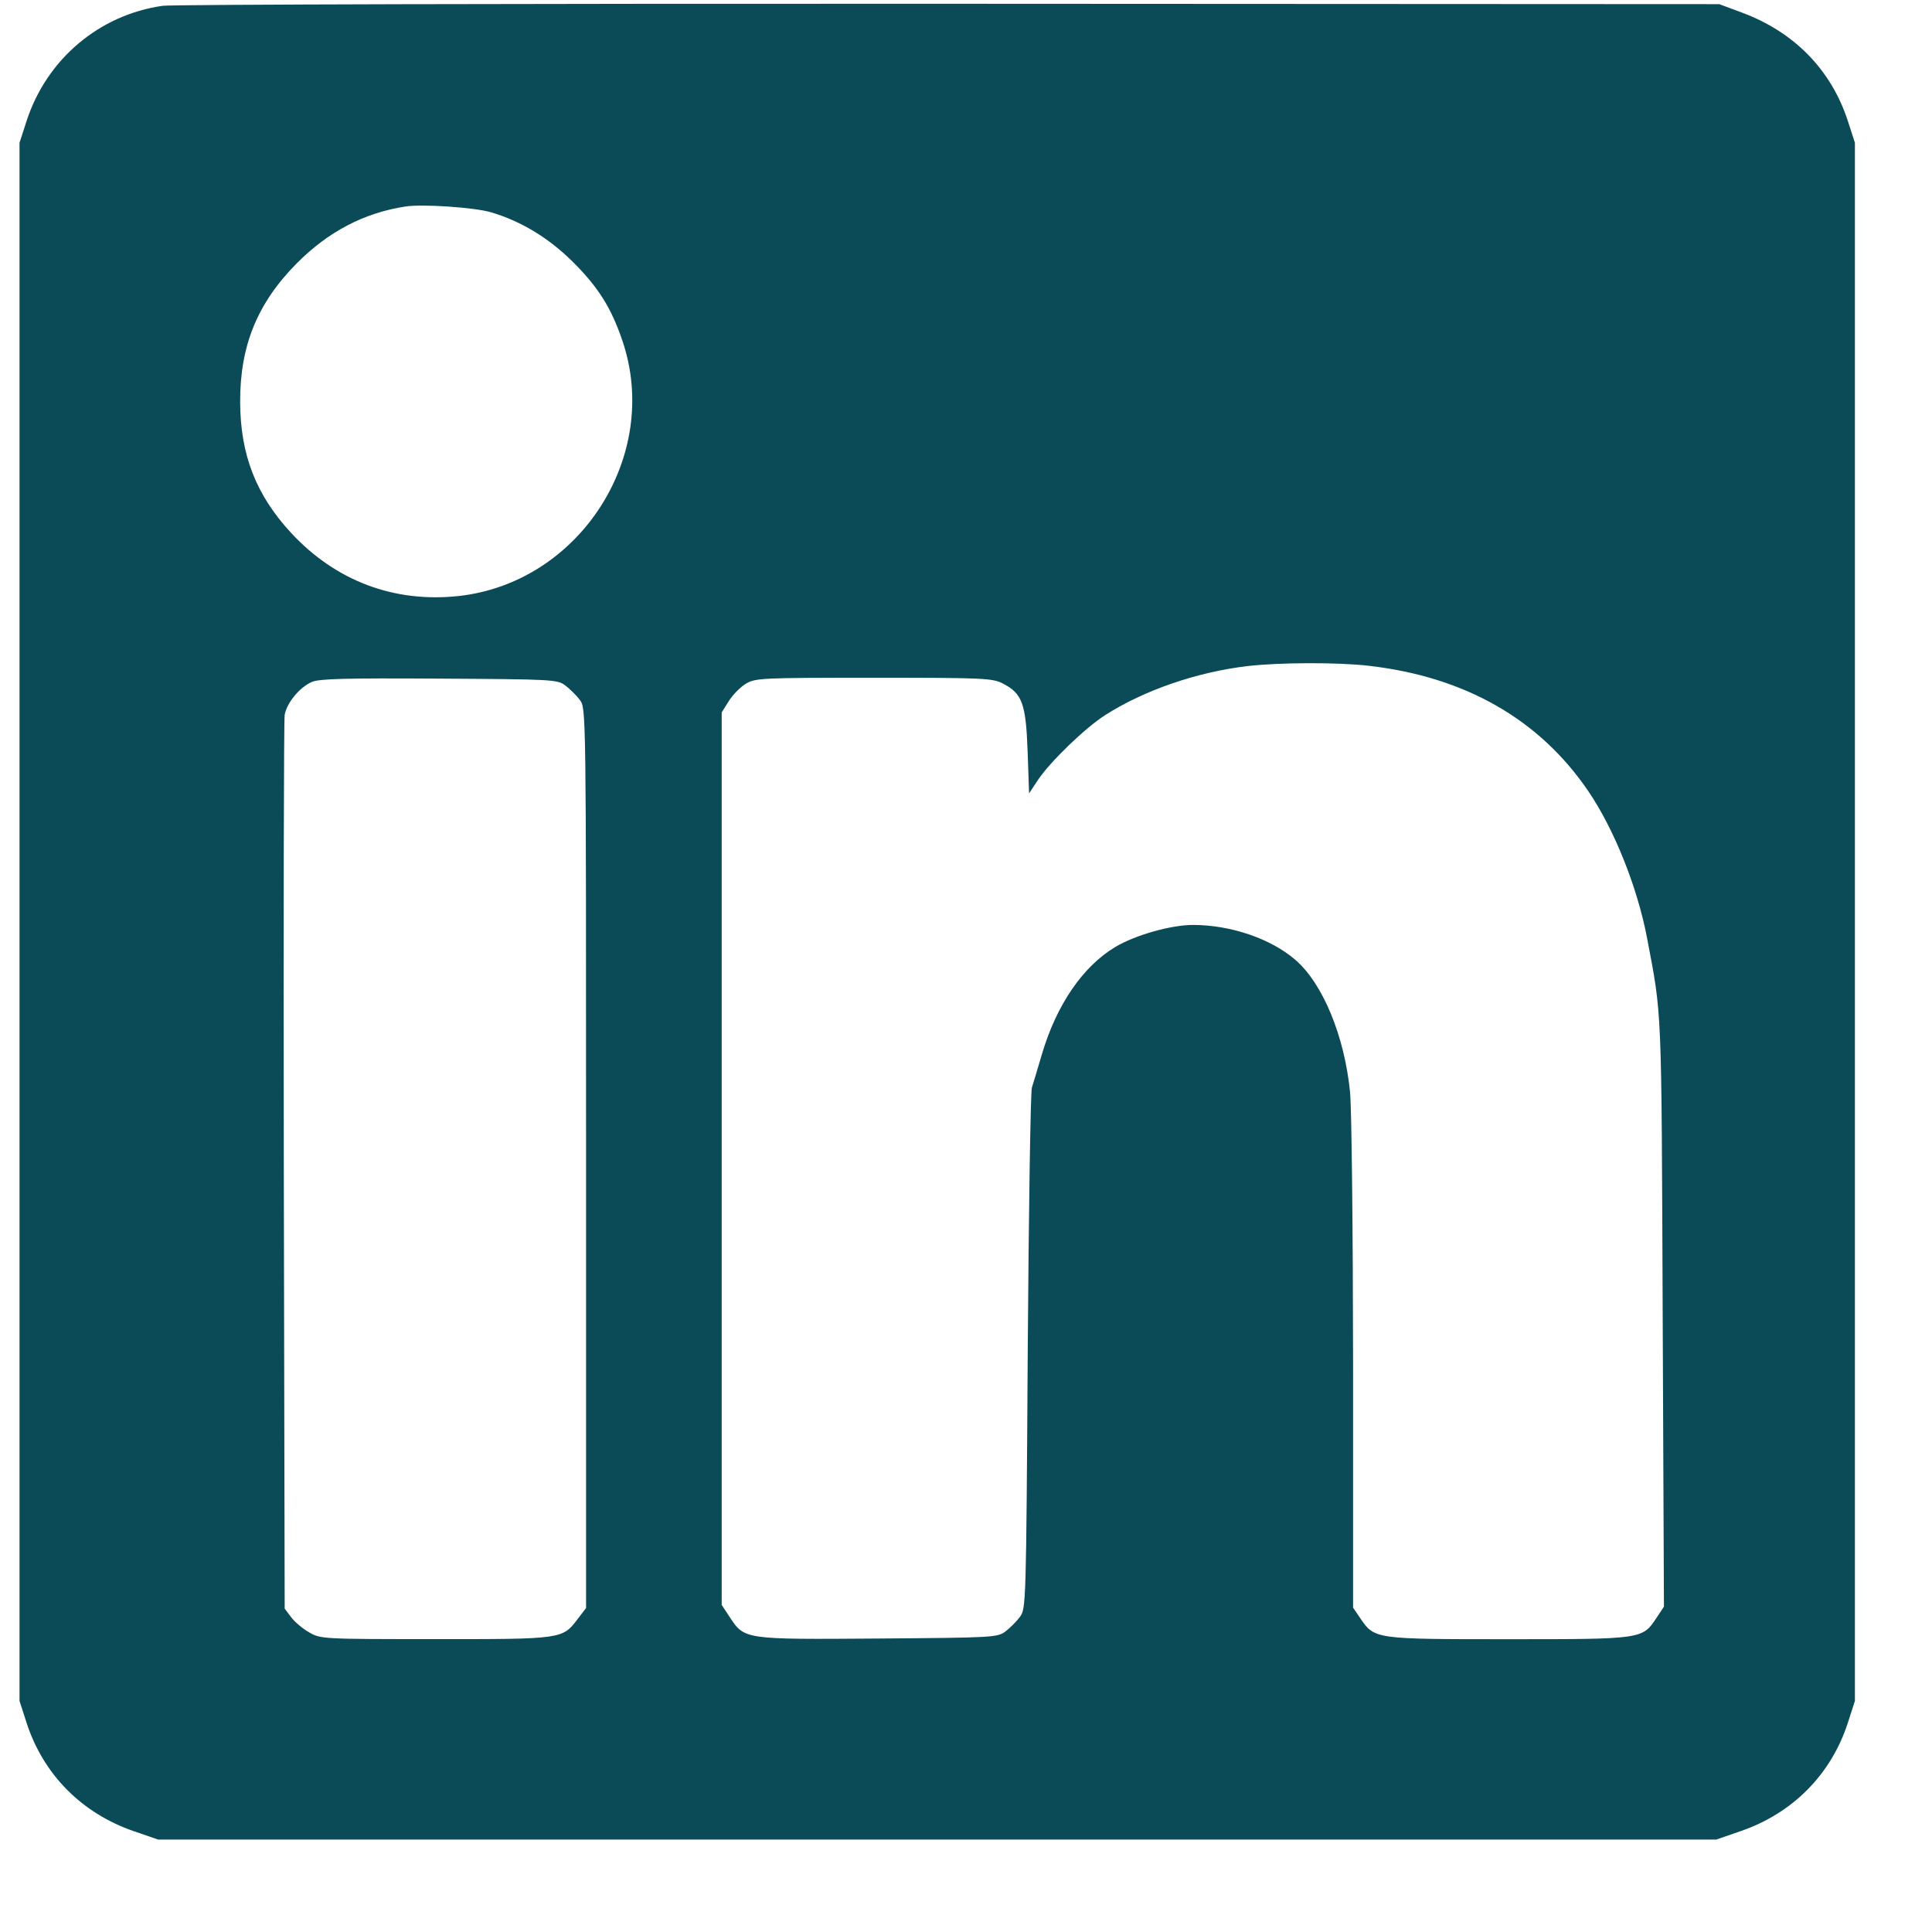 <svg width="20" height="20" viewBox="0 0 20 20" fill="none" xmlns="http://www.w3.org/2000/svg">
<path fill-rule="evenodd" clip-rule="evenodd" d="M1.684 0.06C1.027 0.153 0.482 0.614 0.275 1.253L0.202 1.478V9.543V17.608L0.275 17.834C0.449 18.37 0.846 18.771 1.387 18.957L1.637 19.043H9.702H17.767L18.016 18.957C18.558 18.771 18.955 18.37 19.129 17.834L19.202 17.608V9.543V1.478L19.129 1.253C18.957 0.723 18.573 0.33 18.029 0.129L17.798 0.043L9.827 0.039C5.442 0.037 1.778 0.046 1.684 0.06ZM5.085 2.198C5.396 2.291 5.679 2.462 5.929 2.71C6.191 2.97 6.328 3.186 6.443 3.527C6.848 4.716 6.002 6.033 4.747 6.17C4.08 6.242 3.475 6.014 3.014 5.517C2.65 5.124 2.488 4.707 2.486 4.162C2.484 3.579 2.664 3.138 3.072 2.726C3.398 2.398 3.768 2.204 4.195 2.138C4.373 2.11 4.913 2.147 5.085 2.198ZM14.168 6.892C15.166 7.006 15.936 7.446 16.442 8.19C16.709 8.582 16.949 9.182 17.049 9.704C17.206 10.531 17.199 10.37 17.212 13.595L17.225 16.632L17.148 16.748C17.002 16.969 17.002 16.969 15.614 16.969C14.231 16.969 14.229 16.968 14.083 16.754L14.007 16.642L14.007 14.13C14.006 12.748 13.992 11.479 13.976 11.309C13.919 10.726 13.693 10.179 13.408 9.935C13.153 9.716 12.742 9.576 12.353 9.575C12.125 9.574 11.754 9.679 11.547 9.802C11.209 10.004 10.936 10.403 10.785 10.916C10.742 11.062 10.696 11.216 10.682 11.259C10.668 11.302 10.649 12.533 10.639 13.995C10.623 16.616 10.621 16.653 10.558 16.738C10.523 16.786 10.455 16.853 10.408 16.889C10.324 16.951 10.278 16.953 9.09 16.962C7.701 16.972 7.708 16.973 7.554 16.74L7.471 16.614V11.995V7.375L7.543 7.26C7.582 7.196 7.661 7.115 7.718 7.08C7.818 7.019 7.866 7.016 9.044 7.016C10.184 7.016 10.274 7.02 10.382 7.076C10.582 7.179 10.62 7.283 10.638 7.779L10.653 8.213L10.743 8.077C10.868 7.888 11.231 7.537 11.439 7.404C11.843 7.145 12.394 6.956 12.916 6.895C13.246 6.857 13.851 6.855 14.168 6.892ZM5.852 7.096C5.9 7.132 5.968 7.199 6.003 7.247C6.067 7.333 6.067 7.335 6.067 11.989V16.646L5.977 16.764C5.822 16.968 5.814 16.969 4.501 16.968C3.338 16.968 3.32 16.967 3.2 16.898C3.133 16.86 3.049 16.789 3.013 16.74L2.947 16.652L2.938 12.076C2.934 9.559 2.938 7.455 2.947 7.399C2.97 7.275 3.101 7.115 3.227 7.06C3.302 7.026 3.575 7.019 4.544 7.025C5.724 7.032 5.769 7.034 5.852 7.096Z" fill="#0B4B58"/>
</svg>
